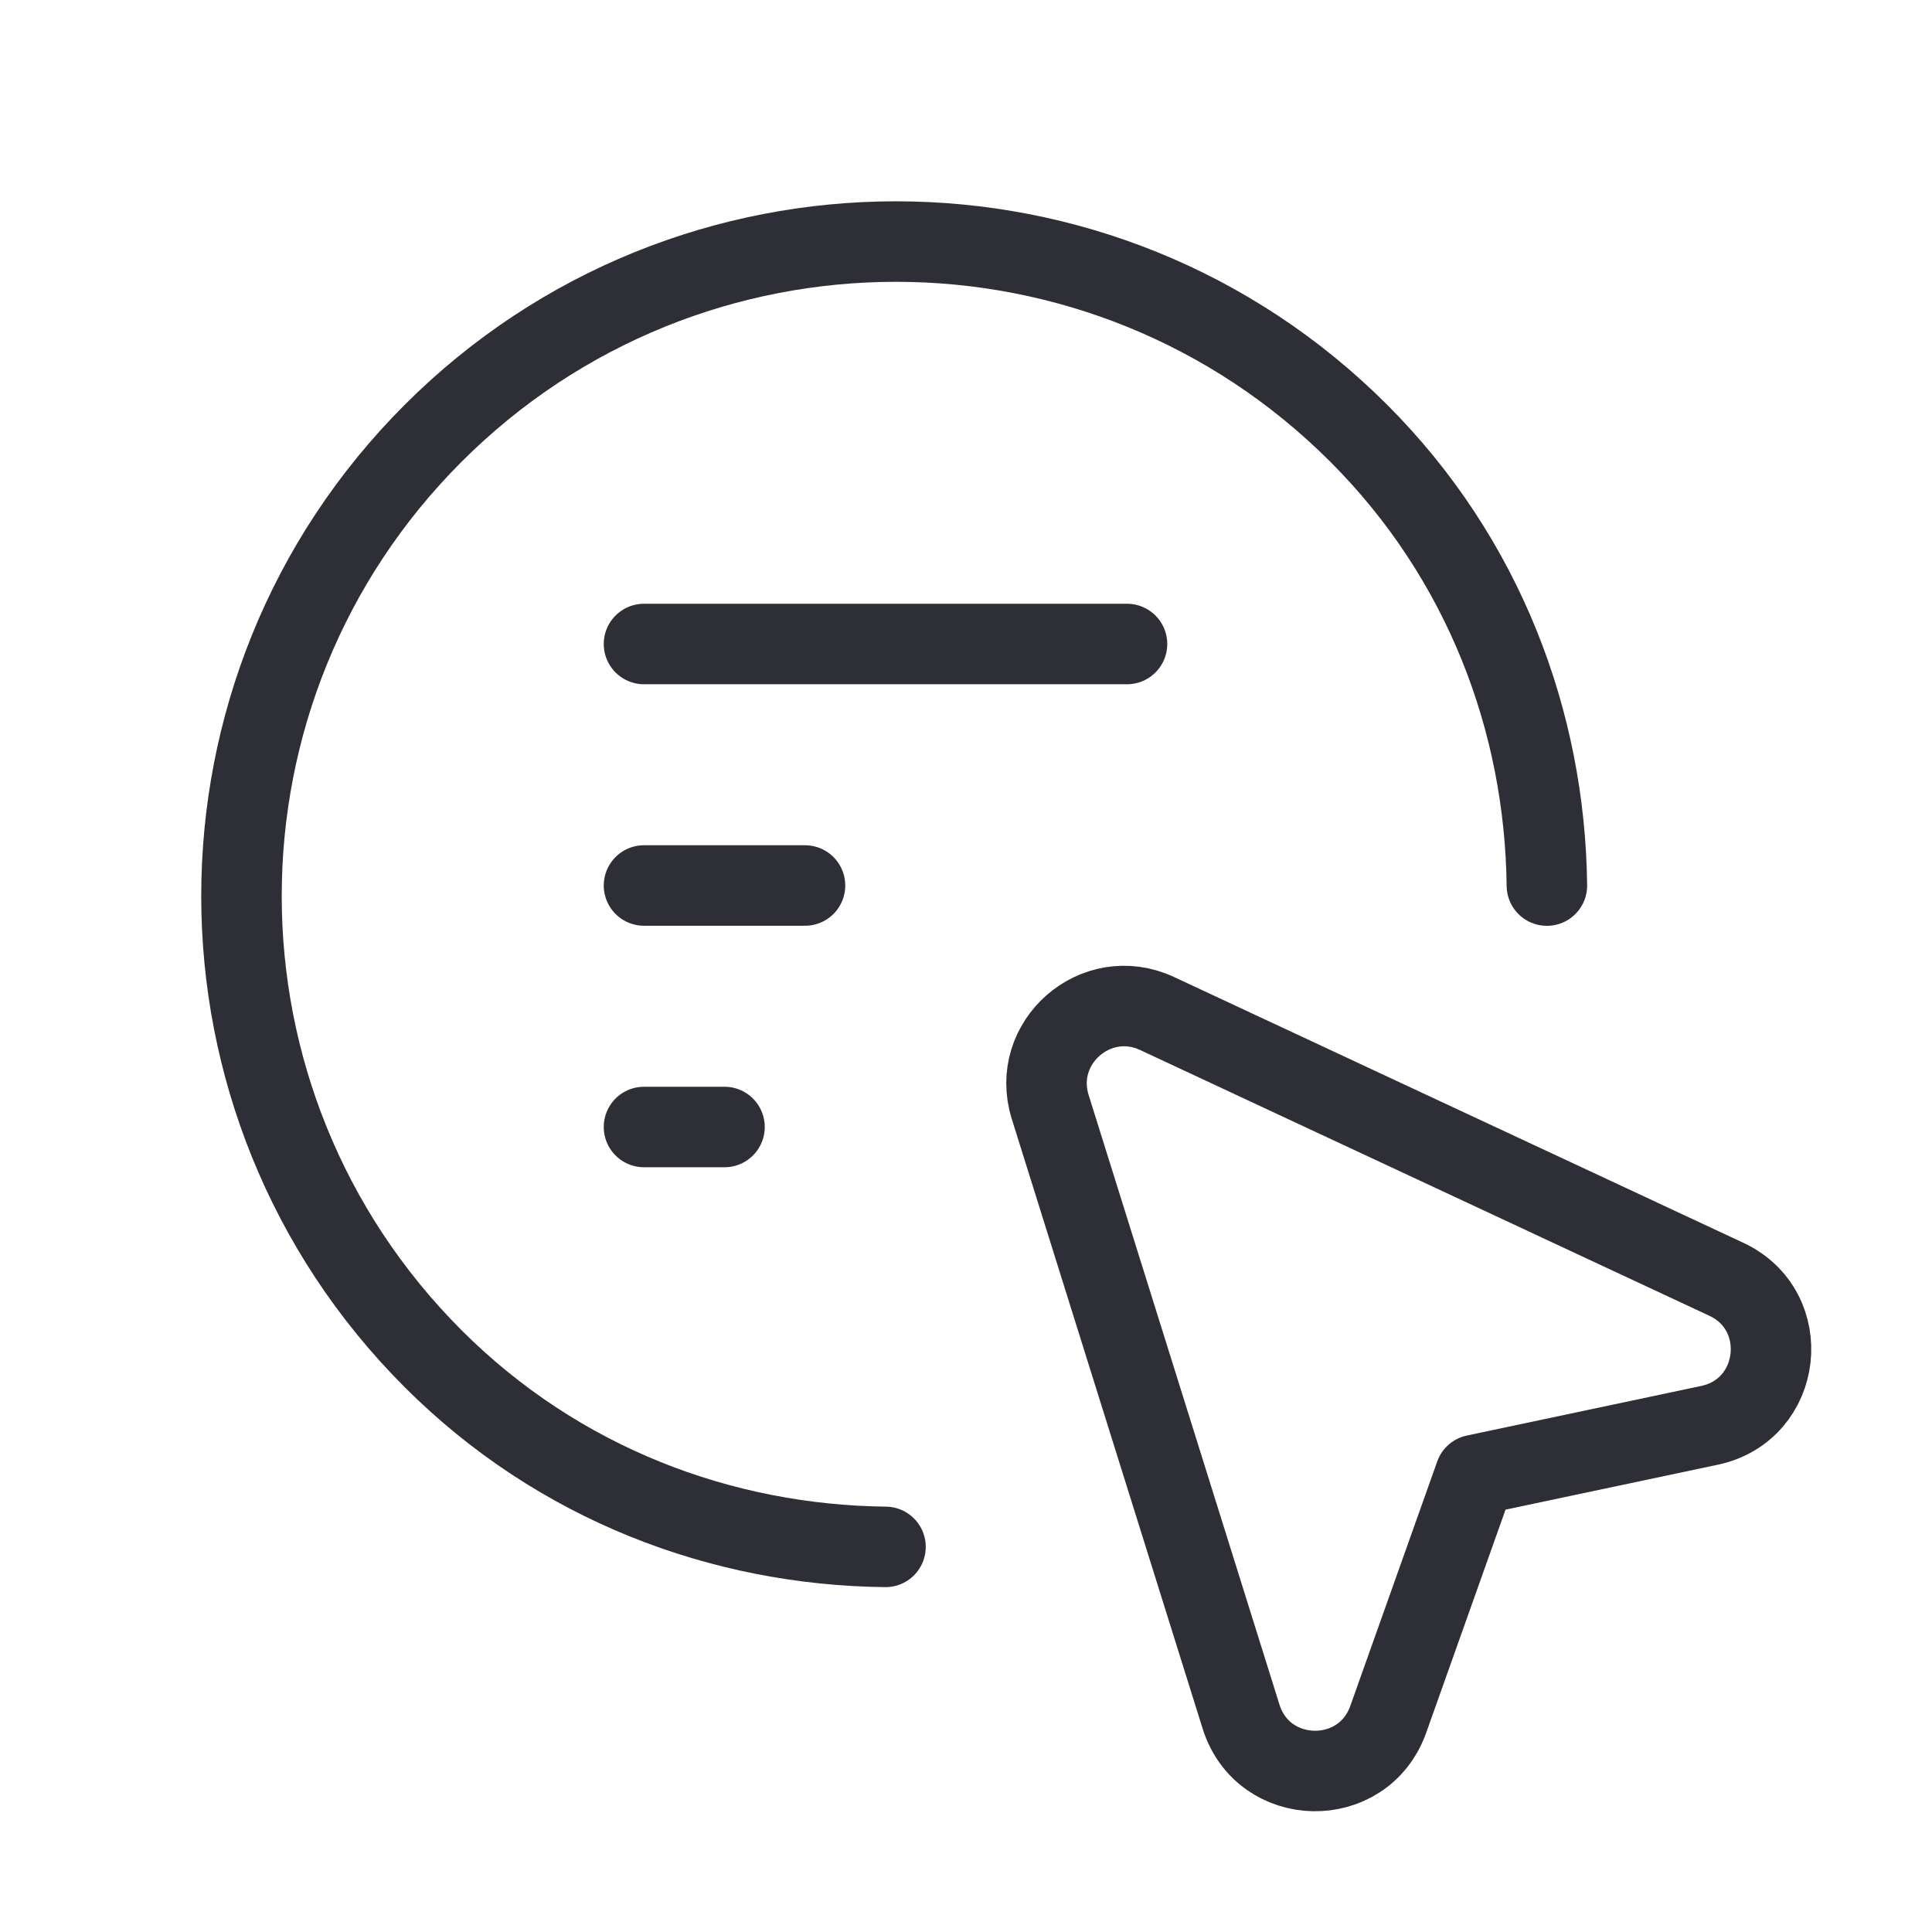 <svg width="48" height="48" viewBox="0 0 48 48" fill="none" xmlns="http://www.w3.org/2000/svg">
<path d="M30.834 42.65L26.092 27.502C25.592 25.904 27.228 24.472 28.746 25.18L42.888 31.782C44.564 32.564 44.282 35.03 42.472 35.412L36.65 36.644L34.49 42.718C33.868 44.462 31.388 44.414 30.834 42.65V42.65Z" stroke="#2E2E36" stroke-width="2" stroke-linecap="round" stroke-linejoin="round"/>
<path d="M16 28H18" stroke="#2E2E36" stroke-width="2" stroke-linecap="round" stroke-linejoin="round"/>
<path d="M16 22H20" stroke="#2E2E36" stroke-width="2" stroke-linecap="round" stroke-linejoin="round"/>
<path d="M16 16H28" stroke="#2E2E36" stroke-width="2" stroke-linecap="round" stroke-linejoin="round"/>
<path d="M22 38.432C17.927 38.386 13.874 36.868 10.762 33.758C4.412 27.408 4.412 17.114 10.762 10.764C17.113 4.414 27.407 4.414 33.757 10.764C36.867 13.874 38.385 17.928 38.432 22.002" stroke="#2E2E36" stroke-width="2" stroke-linecap="round" stroke-linejoin="round"/>
</svg>
